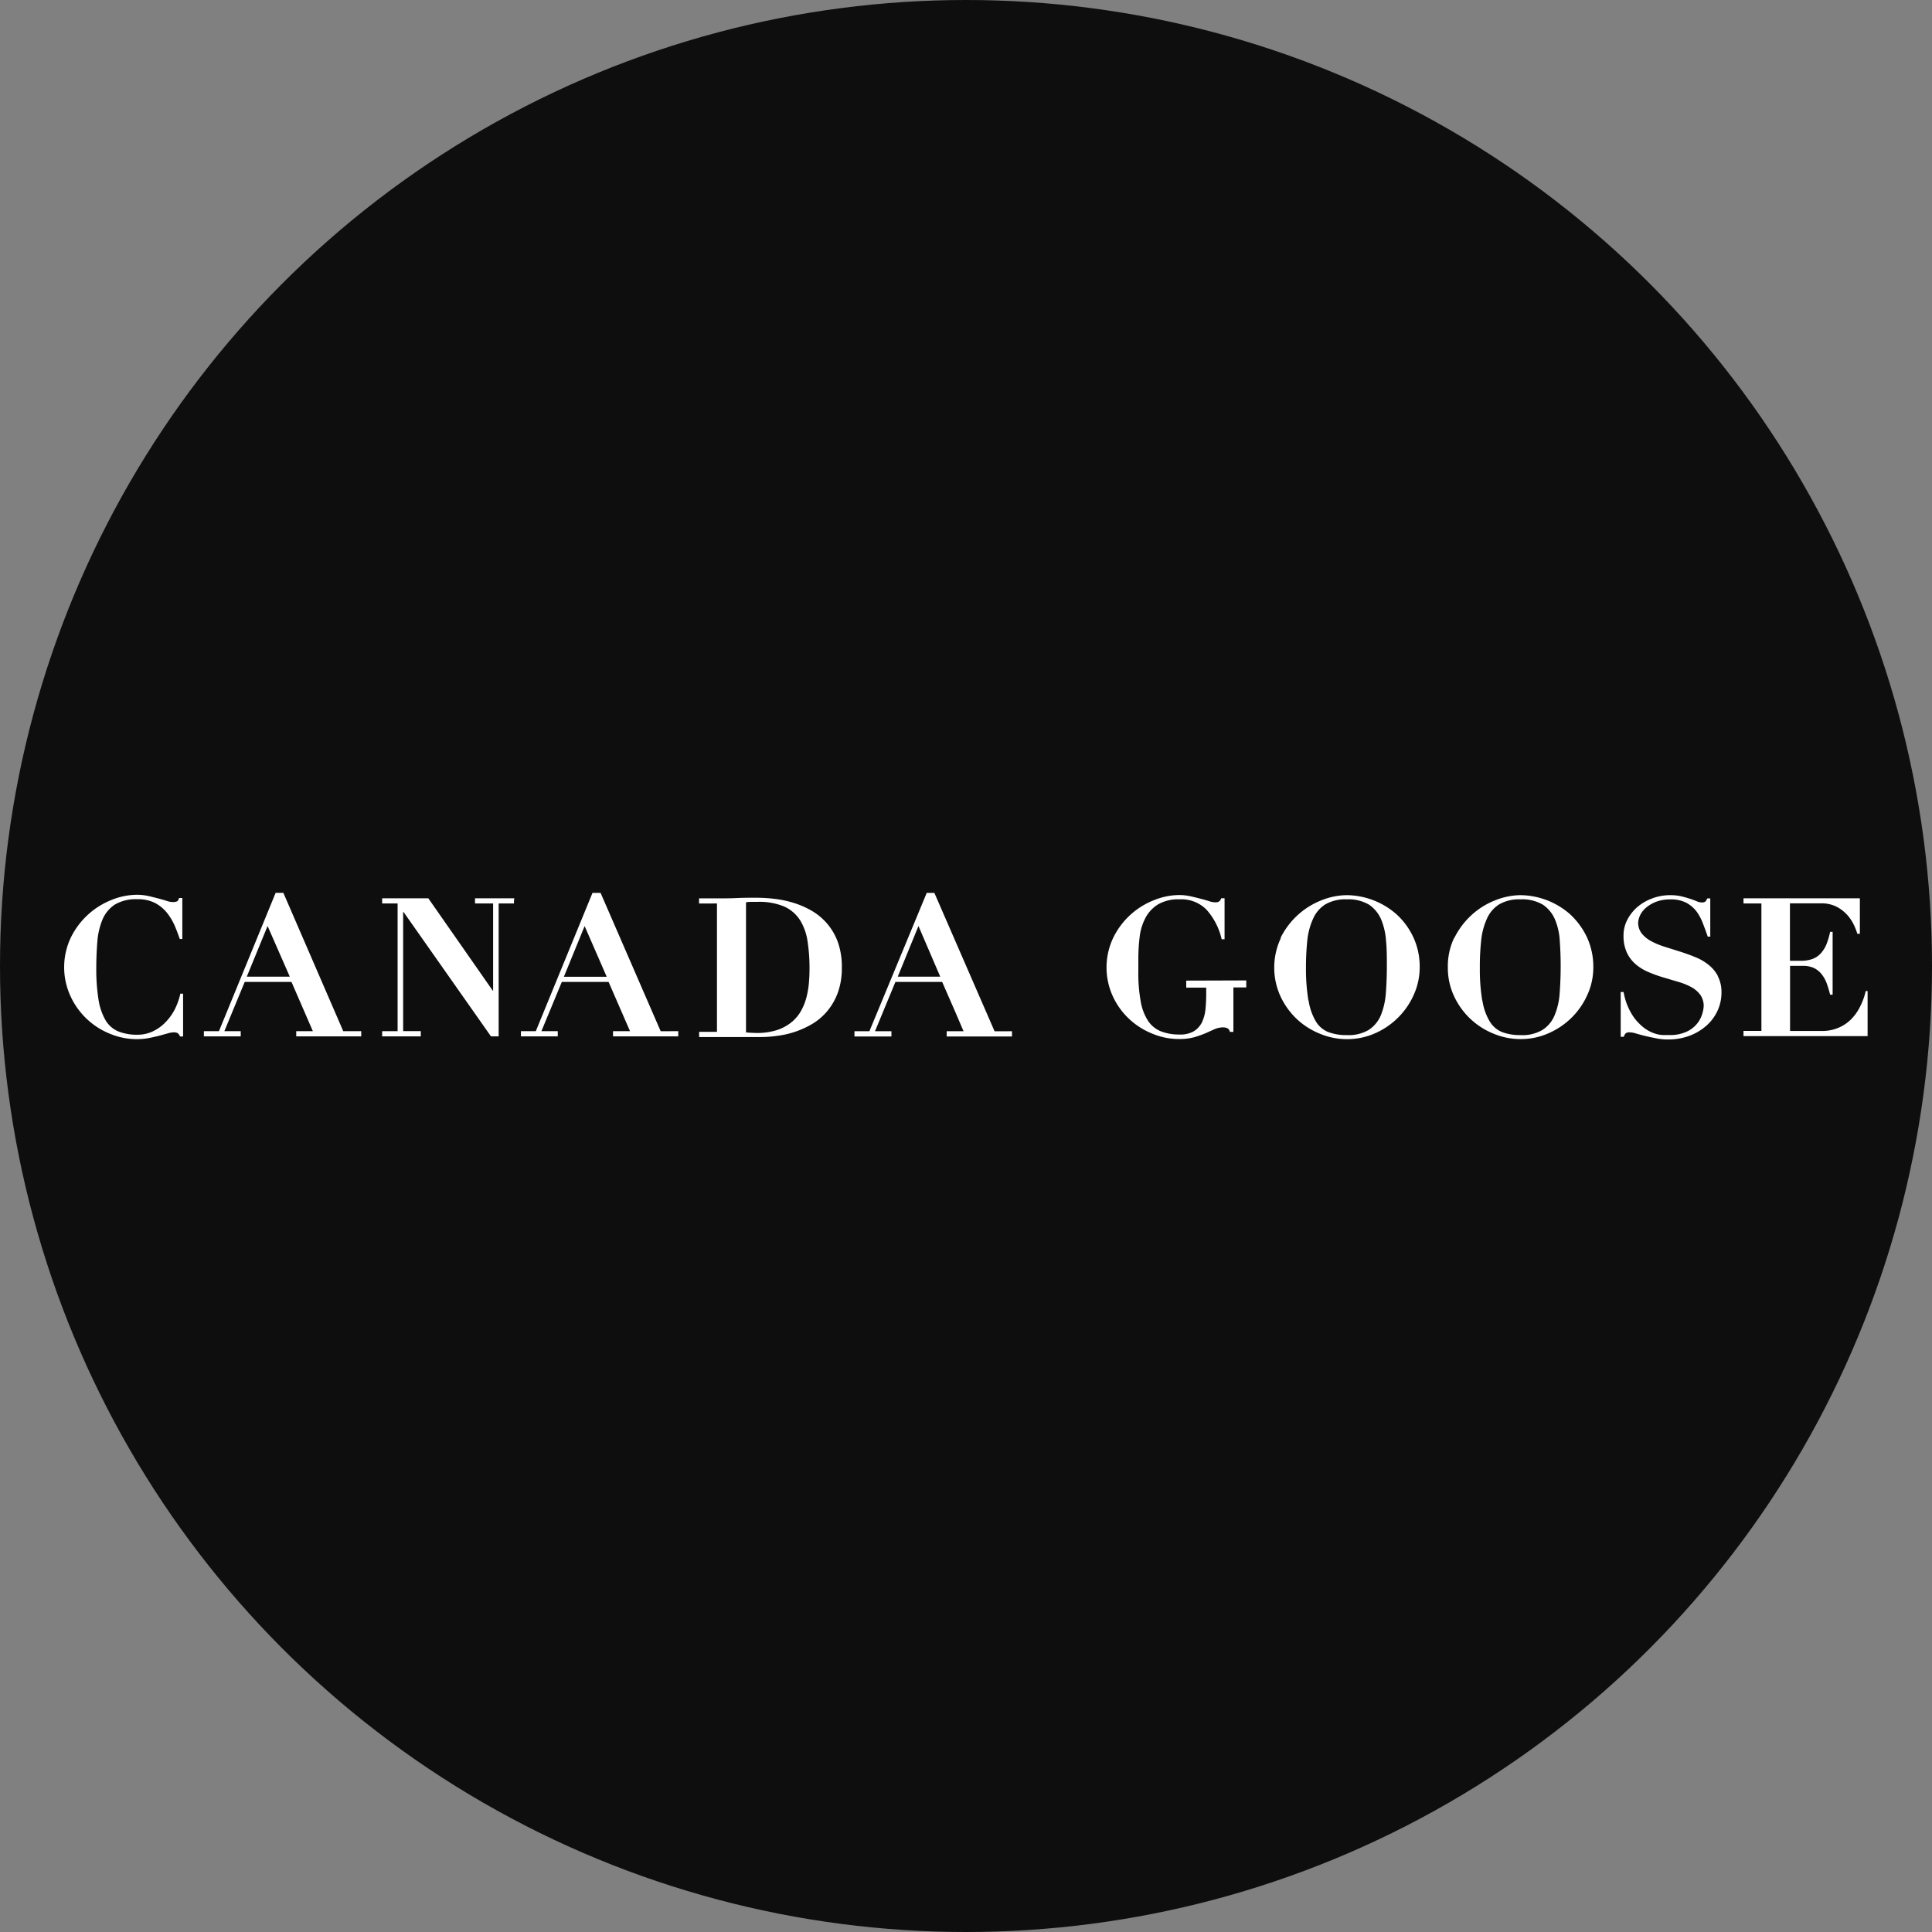 <?xml version='1.0' encoding='utf-8'?>
<svg xmlns="http://www.w3.org/2000/svg" id="Layer_1" data-name="Layer 1" viewBox="0 0 300 300" width="300" height="300"><rect x="0" y="0" width="300" height="300" fill="#808080" stroke="none"/><defs><clipPath id="bz_circular_clip"><circle cx="150.0" cy="150.0" r="150.0" /></clipPath></defs><g clip-path="url(#bz_circular_clip)"><rect x="-0.5" y="-0.5" width="301" height="301" fill="#0e0e0e" /><g id="Page-1"><g id="cg-logo-black"><path id="CG-Wordmark" d="M28,154.3a9.85,9.85,0,0,1-.84,2.39,8.13,8.13,0,0,1-1.42,2,6.6,6.6,0,0,1-1.95,1.43,5.45,5.45,0,0,1-2.45.55,7.71,7.71,0,0,1-2.91-.49,4.17,4.17,0,0,1-2-1.69,9.18,9.18,0,0,1-1.13-3.25,30.17,30.17,0,0,1-.35-4.91c0-1.51.07-2.9.17-4.18a11.2,11.2,0,0,1,.83-3.45,5.18,5.18,0,0,1,1.92-2.26,6.41,6.41,0,0,1,3.47-.81,5.8,5.8,0,0,1,2.73.58,6,6,0,0,1,1.84,1.51,9.17,9.17,0,0,1,1.21,2c.31.73.57,1.43.8,2.09h.39v-6.37H27.8c-.07.28-.17.46-.31.52a1.45,1.45,0,0,1-.63.11,3,3,0,0,1-1-.19c-.39-.12-.82-.25-1.29-.37s-1-.26-1.54-.38a8.4,8.4,0,0,0-1.79-.19,10.68,10.68,0,0,0-3.94.81,11.92,11.92,0,0,0-6.3,5.83,10.75,10.75,0,0,0-.1,9A11.39,11.39,0,0,0,17,160.49a10.86,10.86,0,0,0,4.26.87,9.91,9.91,0,0,0,1.84-.17c.58-.11,1.11-.24,1.62-.36l1.3-.36a3.68,3.68,0,0,1,.94-.17,1.33,1.33,0,0,1,.64.13,1.17,1.17,0,0,1,.35.51h.48V154.3Zm80.55-14v-.8h2.77c1,0,2,0,3.07-.05s2.06-.05,3.08-.05a24.29,24.29,0,0,1,2.87.18,16.84,16.84,0,0,1,3,.65,13.52,13.52,0,0,1,2.8,1.25,9.49,9.49,0,0,1,2.35,2,9.37,9.37,0,0,1,1.63,2.86,11.44,11.44,0,0,1,.6,3.89,11.24,11.24,0,0,1-.6,3.85,9.53,9.53,0,0,1-1.62,2.87,9.06,9.06,0,0,1-2.3,2,14.08,14.08,0,0,1-5.48,1.89,18.05,18.05,0,0,1-2.55.19c-1.14,0-2.28,0-3.42,0s-2.27,0-3.42,0h-2.77v-.81h2.77V140.29Zm8.81,20.1a10.3,10.3,0,0,0,3.29-.45,7.21,7.21,0,0,0,2.28-1.24,6.16,6.16,0,0,0,1.48-1.79,8.91,8.91,0,0,0,.83-2.11,14.09,14.09,0,0,0,.37-2.22q.09-1.11.09-2.07a27.17,27.17,0,0,0-.3-4.33,8.6,8.6,0,0,0-1.17-3.31,5.69,5.69,0,0,0-2.45-2.11,10,10,0,0,0-4.16-.73h-1a5,5,0,0,0-.78.07v20.2C116.34,160.36,116.86,160.39,117.33,160.39Zm66.84-8.13v1.09h3.1v.86a25.15,25.15,0,0,1-.12,2.56,6.21,6.21,0,0,1-.56,2,3.37,3.37,0,0,1-1.26,1.36,4.17,4.17,0,0,1-2.2.5,7.72,7.72,0,0,1-2.9-.5,4.29,4.29,0,0,1-2-1.64,8,8,0,0,1-1.13-3,24,24,0,0,1-.37-4.61v-2.12a28.35,28.35,0,0,1,.21-3.33,8.39,8.39,0,0,1,.9-2.92,5.44,5.44,0,0,1,1.94-2.08,6.21,6.21,0,0,1,3.34-.79,5.46,5.46,0,0,1,4.2,1.61,10.31,10.31,0,0,1,2.35,4.59h.45v-6.37h-.51a1.25,1.25,0,0,1-.32.49,1.1,1.1,0,0,1-.61.14,3,3,0,0,1-1-.19c-.38-.12-.82-.25-1.3-.37s-1-.26-1.57-.38a8.23,8.23,0,0,0-1.75-.19,10.67,10.67,0,0,0-3.93.81,11.82,11.82,0,0,0-6.3,5.83,10.75,10.75,0,0,0-.1,9,11.23,11.23,0,0,0,2.48,3.51,11.47,11.47,0,0,0,3.6,2.34,10.81,10.81,0,0,0,4.25.87,8.65,8.65,0,0,0,2.38-.29,16.28,16.28,0,0,0,1.73-.61l1.4-.63a3.37,3.37,0,0,1,1.38-.28,1.45,1.45,0,0,1,.65.16.76.76,0,0,1,.34.54h.55v-6.9h2v-1.09Zm14.64-6.63a12.09,12.09,0,0,1,2.68-3.56,11.91,11.91,0,0,1,3.64-2.27,10.82,10.82,0,0,1,4-.81,11.85,11.85,0,0,1,7.72,3,11.23,11.23,0,0,1,2.57,3.51,10.8,10.8,0,0,1,1,4.66,10.38,10.38,0,0,1-.92,4.3,11.71,11.71,0,0,1-6.06,6,10.67,10.67,0,0,1-4.29.89,10.89,10.89,0,0,1-4.29-.87,11.41,11.41,0,0,1-3.61-2.34,11.57,11.57,0,0,1-2.48-3.51,10.75,10.75,0,0,1,.1-9Zm4.36,9.73a9,9,0,0,0,1.11,3.21,4,4,0,0,0,1.95,1.68,7.86,7.86,0,0,0,2.86.47,6.16,6.16,0,0,0,3.42-.81,5.06,5.06,0,0,0,1.87-2.25,11.43,11.43,0,0,0,.78-3.4c.1-1.3.16-2.72.16-4.25,0-1.38,0-2.7-.13-3.95a10.46,10.46,0,0,0-.76-3.31,5.3,5.3,0,0,0-1.87-2.28,6.29,6.29,0,0,0-3.47-.83,6.18,6.18,0,0,0-3.32.78,5,5,0,0,0-1.89,2.2A10.73,10.73,0,0,0,203,146a39.87,39.87,0,0,0-.21,4.27A29.9,29.9,0,0,0,203.17,155.36Zm22.63-9.73a12.09,12.09,0,0,1,2.68-3.56,11.79,11.79,0,0,1,3.64-2.27,10.81,10.81,0,0,1,3.95-.81,11.85,11.85,0,0,1,7.74,3,11.72,11.72,0,0,1,2.57,3.51,10.94,10.94,0,0,1,1,4.66,10.23,10.23,0,0,1-.92,4.3,11.65,11.65,0,0,1-2.47,3.57,11.87,11.87,0,0,1-3.6,2.42,10.6,10.6,0,0,1-4.29.89,10.85,10.85,0,0,1-4.28-.87,11.47,11.47,0,0,1-3.6-2.34,11.6,11.6,0,0,1-2.49-3.51,10.37,10.37,0,0,1-.94-4.38A10.26,10.26,0,0,1,225.8,145.63Zm4.36,9.73a8.77,8.77,0,0,0,1.12,3.21,4,4,0,0,0,1.93,1.68,8,8,0,0,0,2.86.47,6.07,6.07,0,0,0,3.42-.81,4.87,4.87,0,0,0,1.87-2.25,10.56,10.56,0,0,0,.79-3.4c.1-1.3.16-2.72.16-4.25,0-1.38-.05-2.7-.14-3.95a9.94,9.94,0,0,0-.75-3.31,5.23,5.23,0,0,0-1.87-2.28,6.31,6.31,0,0,0-3.48-.83,6.17,6.17,0,0,0-3.31.78,5,5,0,0,0-1.89,2.2A10.73,10.73,0,0,0,230,146a37.43,37.43,0,0,0-.21,4.27A29.9,29.9,0,0,0,230.16,155.36Zm36.56-3.82a5.41,5.41,0,0,0-1.47-1.75,7.89,7.89,0,0,0-2.07-1.19c-.77-.32-1.56-.6-2.38-.86l-2.38-.75a11.93,11.93,0,0,1-2.06-.86,4.77,4.77,0,0,1-1.47-1.2,2.73,2.73,0,0,1-.55-1.63,3.1,3.1,0,0,1,.33-1.24,3.75,3.75,0,0,1,1-1.21,5.55,5.55,0,0,1,1.56-.87,6.25,6.25,0,0,1,2.12-.33,5.23,5.23,0,0,1,2.45.51,5.07,5.07,0,0,1,1.59,1.34,8,8,0,0,1,1,1.85c.26.69.52,1.38.76,2.08h.39v-5.94h-.47a1.56,1.56,0,0,1-.29.49.84.84,0,0,1-.56.14,2,2,0,0,1-.8-.19c-.29-.12-.63-.25-1-.37s-.84-.26-1.33-.38a7.62,7.62,0,0,0-1.75-.19,7.93,7.93,0,0,0-2.91.54,7.61,7.61,0,0,0-2.3,1.38,6.72,6.72,0,0,0-1.52,2,5.22,5.22,0,0,0-.54,2.31,6.22,6.22,0,0,0,.53,2.72,5.41,5.41,0,0,0,1.41,1.82,7.48,7.48,0,0,0,2,1.2,20.26,20.26,0,0,0,2.3.82l2.29.68a10.07,10.07,0,0,1,2,.81,4.25,4.25,0,0,1,1.4,1.21,3,3,0,0,1,.52,1.73,5,5,0,0,1-.24,1.25,4.35,4.35,0,0,1-.82,1.52,4.41,4.41,0,0,1-1.62,1.22,6,6,0,0,1-2.62.51l-1,0a4.73,4.73,0,0,1-1.12-.18,6,6,0,0,1-1.23-.53,6.28,6.28,0,0,1-1.35-1.06,7.19,7.19,0,0,1-1.06-1.3,9.85,9.85,0,0,1-.73-1.39,8.77,8.77,0,0,1-.44-1.27c-.1-.39-.17-.7-.21-.95h-.45v6.95h.49a1.09,1.09,0,0,1,.32-.56,1,1,0,0,1,.61-.13,3.48,3.48,0,0,1,.92.17c.41.12.88.25,1.41.38s1.11.25,1.72.37a9,9,0,0,0,1.86.19,9.42,9.42,0,0,0,3.39-.59,8.37,8.37,0,0,0,2.63-1.59,7,7,0,0,0,1.7-2.31,6.72,6.72,0,0,0,.6-2.81A5.34,5.34,0,0,0,266.72,151.54Zm-164.16,8.58-9.33-21.48H92L83.2,160.12H80.89v.81h5.72v-.81H84.07l3.17-7.65H94.5l3.33,7.65H95.19v.81h10.13v-.81Zm-8.38-8.46H87.56l3.22-7.87Zm60.23,8.47-9.35-21.49h-1.19L135,160.13h-2.32v.81h5.74v-.81h-2.55l3.17-7.66h7.26l2.09,4.79,1.23,2.87H147v.81h10.14v-.81ZM146,151.66H139.4l3.22-7.87Zm-92.7,8.46L44,138.64H42.8L34,160.12H31.66v.81h5.72v-.81H34.84L38,152.47h7.26l3.32,7.65H46v.81H56.09v-.81ZM45,151.66H38.32l3.23-7.87Zm34.86-12.17H73.76v.8h2.81v13.53h-.06l-10-14.33H59.34v.8h2.4v19.83h-2.4v.81h6v-.82H62.6v-18.5h.06l13.58,19.32h1.19V140.29h2.38v-.39h0Zm208.94,0V145h-.39a10.6,10.6,0,0,0-.51-1.32,6.53,6.53,0,0,0-1-1.54,6,6,0,0,0-1.67-1.32,5.18,5.18,0,0,0-2.49-.55h-4.8v8.92h1.69a5,5,0,0,0,1.88-.31,3.29,3.29,0,0,0,1.28-.91,4.9,4.9,0,0,0,.85-1.41,11.76,11.76,0,0,0,.54-1.86h.39v9.76h-.39a17.47,17.47,0,0,0-.5-1.69,5,5,0,0,0-.77-1.43,3.42,3.42,0,0,0-1.19-1,3.89,3.89,0,0,0-1.76-.36h-2v10.11h4.94a6.4,6.4,0,0,0,2.5-.47,6,6,0,0,0,2-1.31,7.33,7.33,0,0,0,1.43-2,10.26,10.26,0,0,0,.88-2.42H290v7H270.73v-.81h2.78V140.29h-2.78v-.8Z" fill="#fff" /></g></g></g></svg>